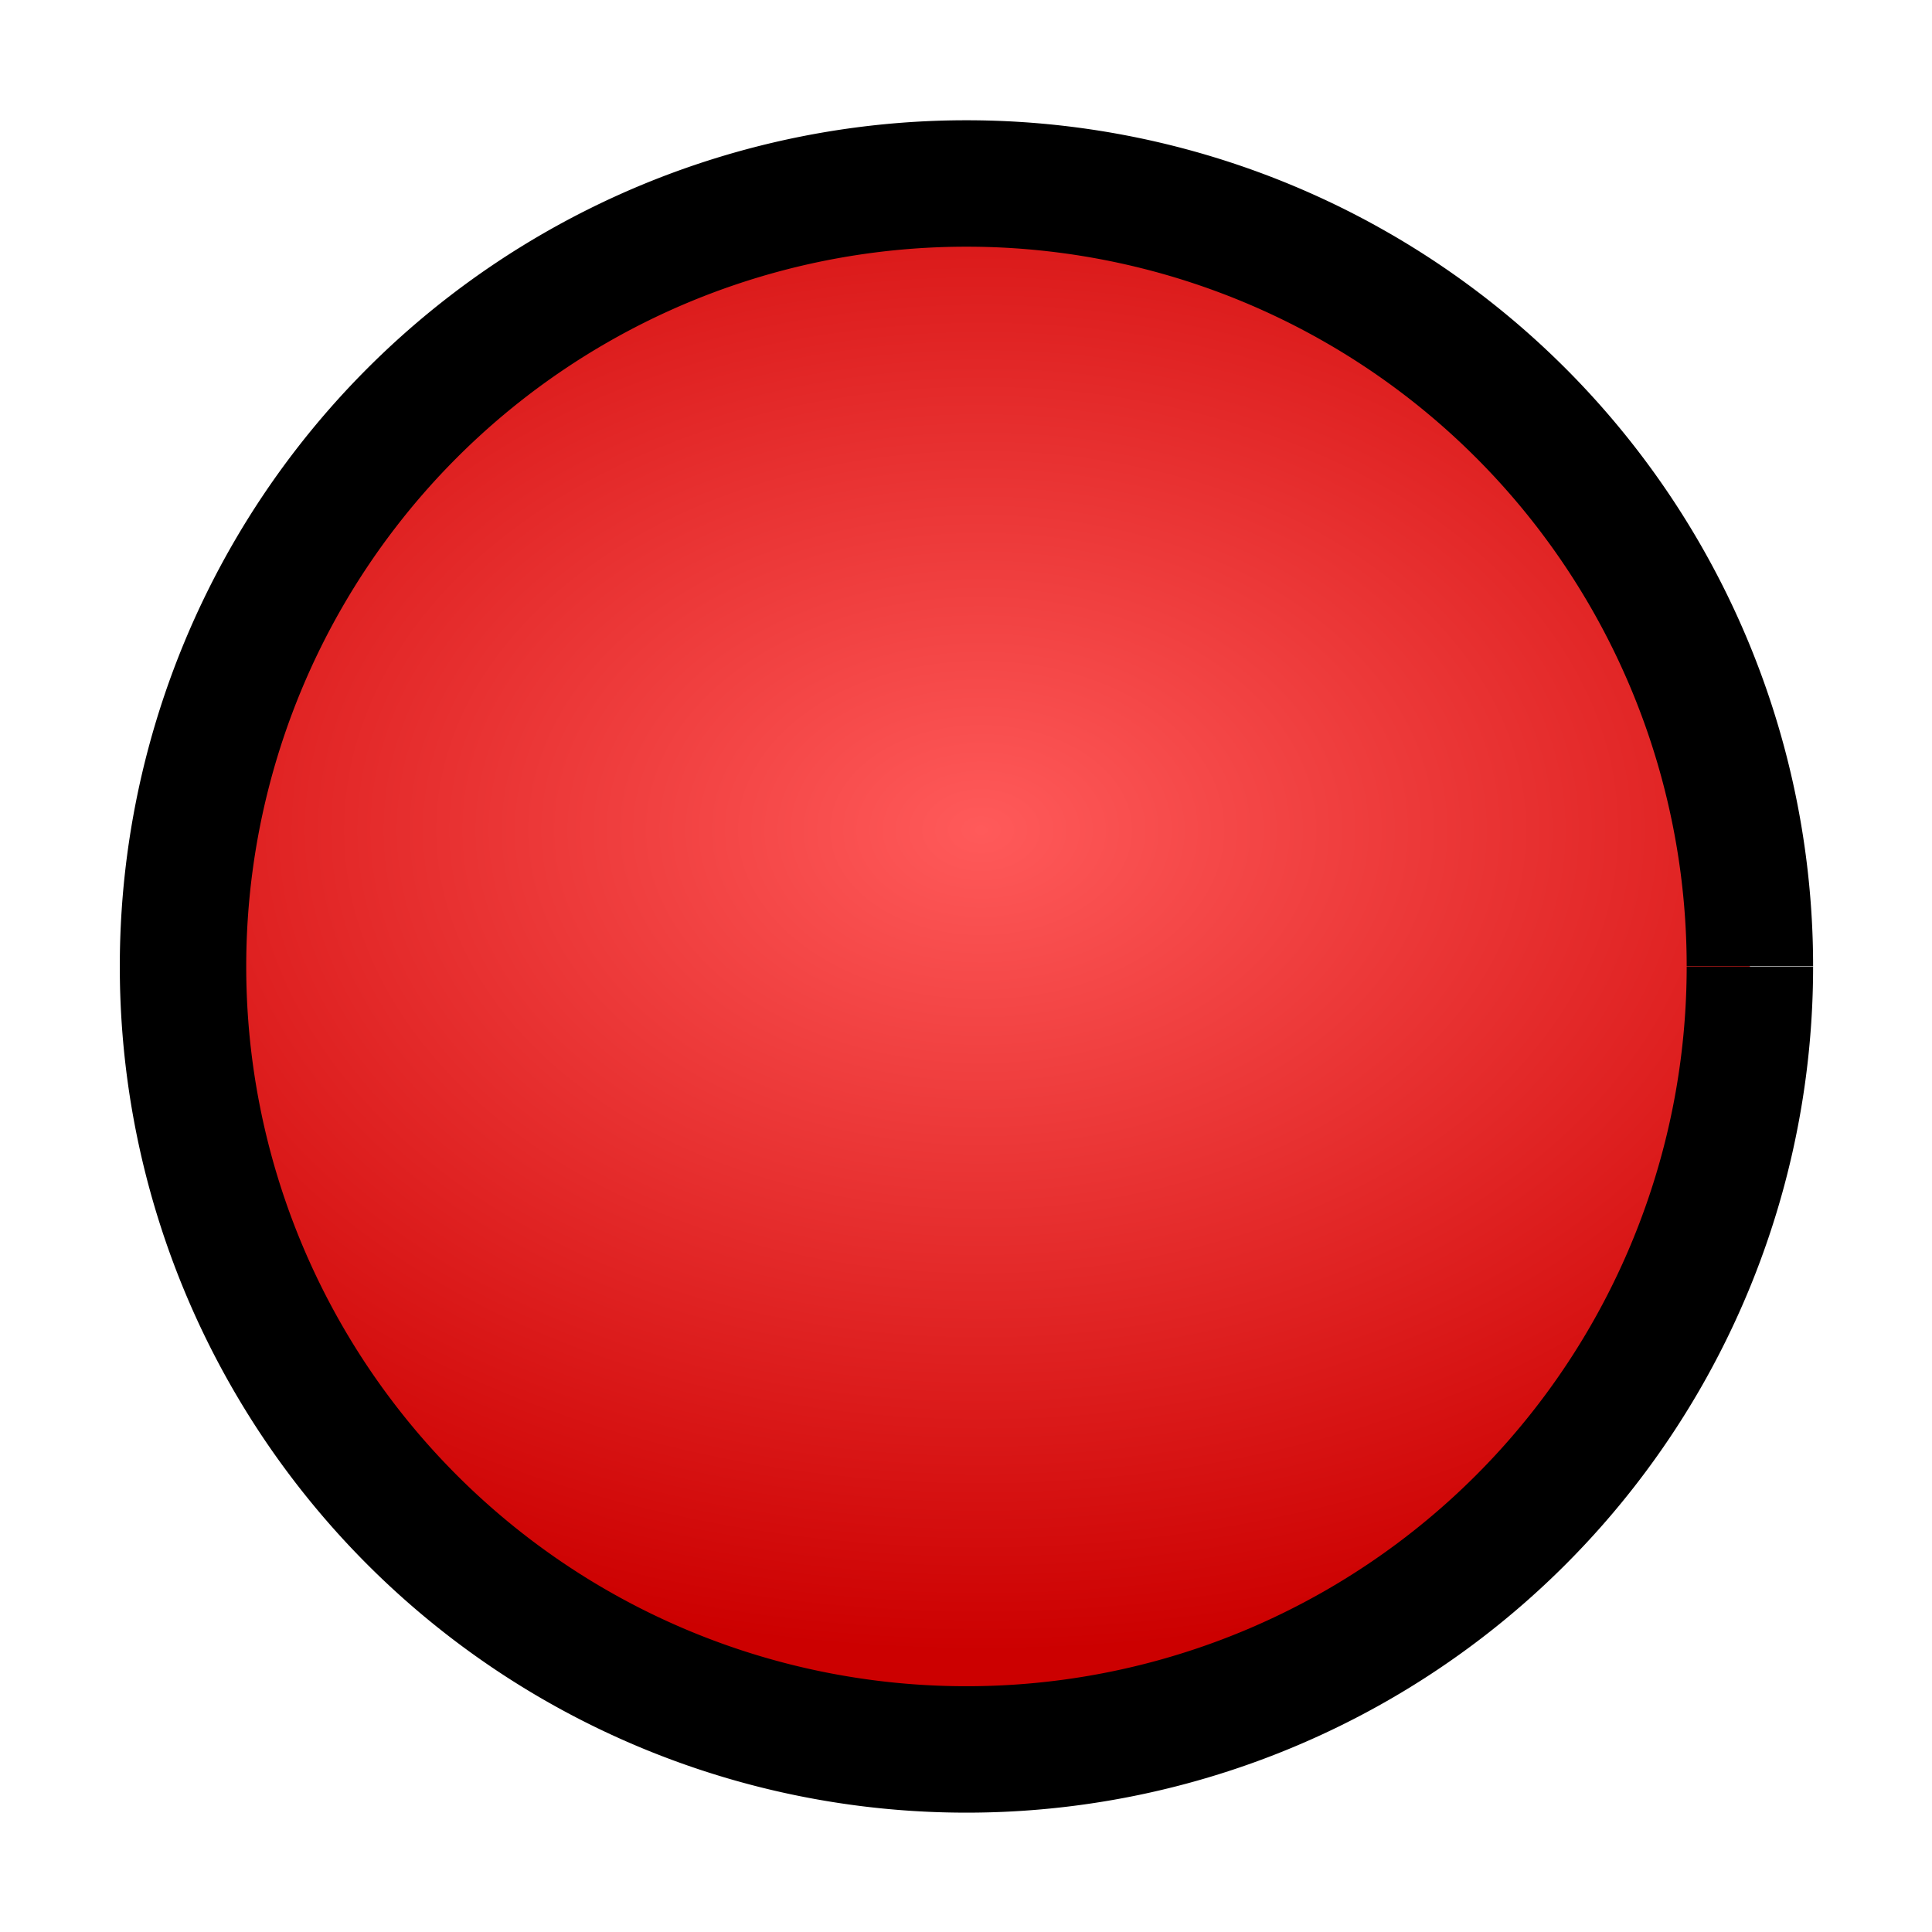 <?xml version="1.0" encoding="UTF-8" standalone="no"?>
<!-- Created with Inkscape (http://www.inkscape.org/) -->

<svg
   width="16"
   height="16"
   viewBox="0 0 4.233 4.233"
   version="1.1"
   id="svg1011"
   inkscape:version="1.1.2 (0a00cf5339, 2022-02-04)"
   sodipodi:docname="breakpoint_16px.svg"
   xmlns:inkscape="http://www.inkscape.org/namespaces/inkscape"
   xmlns:sodipodi="http://sodipodi.sourceforge.net/DTD/sodipodi-0.dtd"
   xmlns:xlink="http://www.w3.org/1999/xlink"
   xmlns="http://www.w3.org/2000/svg"
   xmlns:svg="http://www.w3.org/2000/svg">
  <sodipodi:namedview
     id="namedview1013"
     pagecolor="#ffffff"
     bordercolor="#666666"
     borderopacity="1.0"
     inkscape:pageshadow="2"
     inkscape:pageopacity="0.0"
     inkscape:pagecheckerboard="0"
     inkscape:document-units="px"
     showgrid="true"
     units="px"
     inkscape:snap-nodes="true"
     inkscape:snap-bbox="true"
     inkscape:bbox-nodes="true"
     inkscape:snap-others="false"
     inkscape:zoom="34.576923"
     inkscape:cx="7.6929922"
     inkscape:cy="6.0589544"
     inkscape:window-width="1535"
     inkscape:window-height="1081"
     inkscape:window-x="311"
     inkscape:window-y="82"
     inkscape:window-maximized="0"
     inkscape:current-layer="layer1"
     width="16px">
    <inkscape:grid
       type="xygrid"
       id="grid1074"
       spacingx="0.132"
       spacingy="0.132"
       empspacing="2" />
  </sodipodi:namedview>
  <defs
     id="defs1008">
    <linearGradient
       id="linearGradient3600">
      <stop
         style="stop-color:#ff9f3f;stop-opacity:1;"
         offset="0"
         id="stop3602" />
      <stop
         style="stop-color:#ffffff;stop-opacity:1;"
         offset="1"
         id="stop3604" />
    </linearGradient>
    <linearGradient
       id="linearGradient4100">
      <stop
         id="stop4102"
         offset="0"
         style="stop-color:#ff5a5a;stop-opacity:1;" />
      <stop
         id="stop4104"
         offset="1"
         style="stop-color:#cc0000;stop-opacity:1;" />
    </linearGradient>
    <radialGradient
       inkscape:collect="always"
       xlink:href="#linearGradient4100"
       id="radialGradient4098"
       cx="822.329"
       cy="188.597"
       fx="822.329"
       fy="188.597"
       r="22.52"
       gradientTransform="matrix(0.115,-8.8834578e-8,6.2214504e-8,0.08,-92.418,-13.269)"
       gradientUnits="userSpaceOnUse" />
  </defs>
  <g
     inkscape:label="Layer 1"
     inkscape:groupmode="layer"
     id="layer1">
    <rect
       transform="scale(-1,1)"
       inkscape:export-ydpi="25.400002"
       inkscape:export-xdpi="25.400002"
       inkscape:export-filename="/home/matthias/klayout/trunk/src/images/breakpoint.png"
       y="-4.35"
       x="-14.271"
       height="15"
       width="15"
       id="rect3308"
       style="fill:none;stroke:#865b26;stroke-width:0;stroke-miterlimit:4;stroke-dasharray:none;stroke-dashoffset:0;stroke-opacity:1" />
    <rect
       transform="scale(-1,1)"
       inkscape:export-ydpi="25.400002"
       inkscape:export-xdpi="25.400002"
       inkscape:export-filename="/home/matthias/klayout/trunk/src/images/breakpoint.png"
       y="1.4198501e-07"
       x="-4.233"
       height="4.233"
       width="4.233"
       id="rect3308-9"
       style="fill:none;stroke:none;stroke-width:0.265;stroke-miterlimit:4;stroke-dasharray:none;stroke-dashoffset:0;stroke-opacity:1" />
    <path
       sodipodi:type="arc"
       style="color:#000000;display:inline;overflow:visible;visibility:visible;fill:url(#radialGradient4098);fill-opacity:1;fill-rule:nonzero;stroke:#000000;stroke-width:0.277;stroke-linecap:butt;stroke-linejoin:round;stroke-miterlimit:4;stroke-dasharray:none;stroke-dashoffset:0;stroke-opacity:1;marker:none;enable-background:accumulate"
       id="path3322"
       sodipodi:cx="2.1174841"
       sodipodi:cy="2.1175101"
       sodipodi:rx="1.7162527"
       sodipodi:ry="1.7154193"
       sodipodi:start="0"
       sodipodi:end="6.2826057"
       sodipodi:open="true"
       inkscape:export-filename="/home/matthias/klayout/trunk/src/images/breakpoint.png"
       inkscape:export-xdpi="25.400002"
       inkscape:export-ydpi="25.400002"
       sodipodi:arc-type="arc"
       d="M 3.834,2.118 A 1.716,1.715 0 0 1 2.118,3.833 1.716,1.715 0 0 1 0.401,2.118 1.716,1.715 0 0 1 2.117,0.402 1.716,1.715 0 0 1 3.834,2.117" />
  </g>
</svg>
